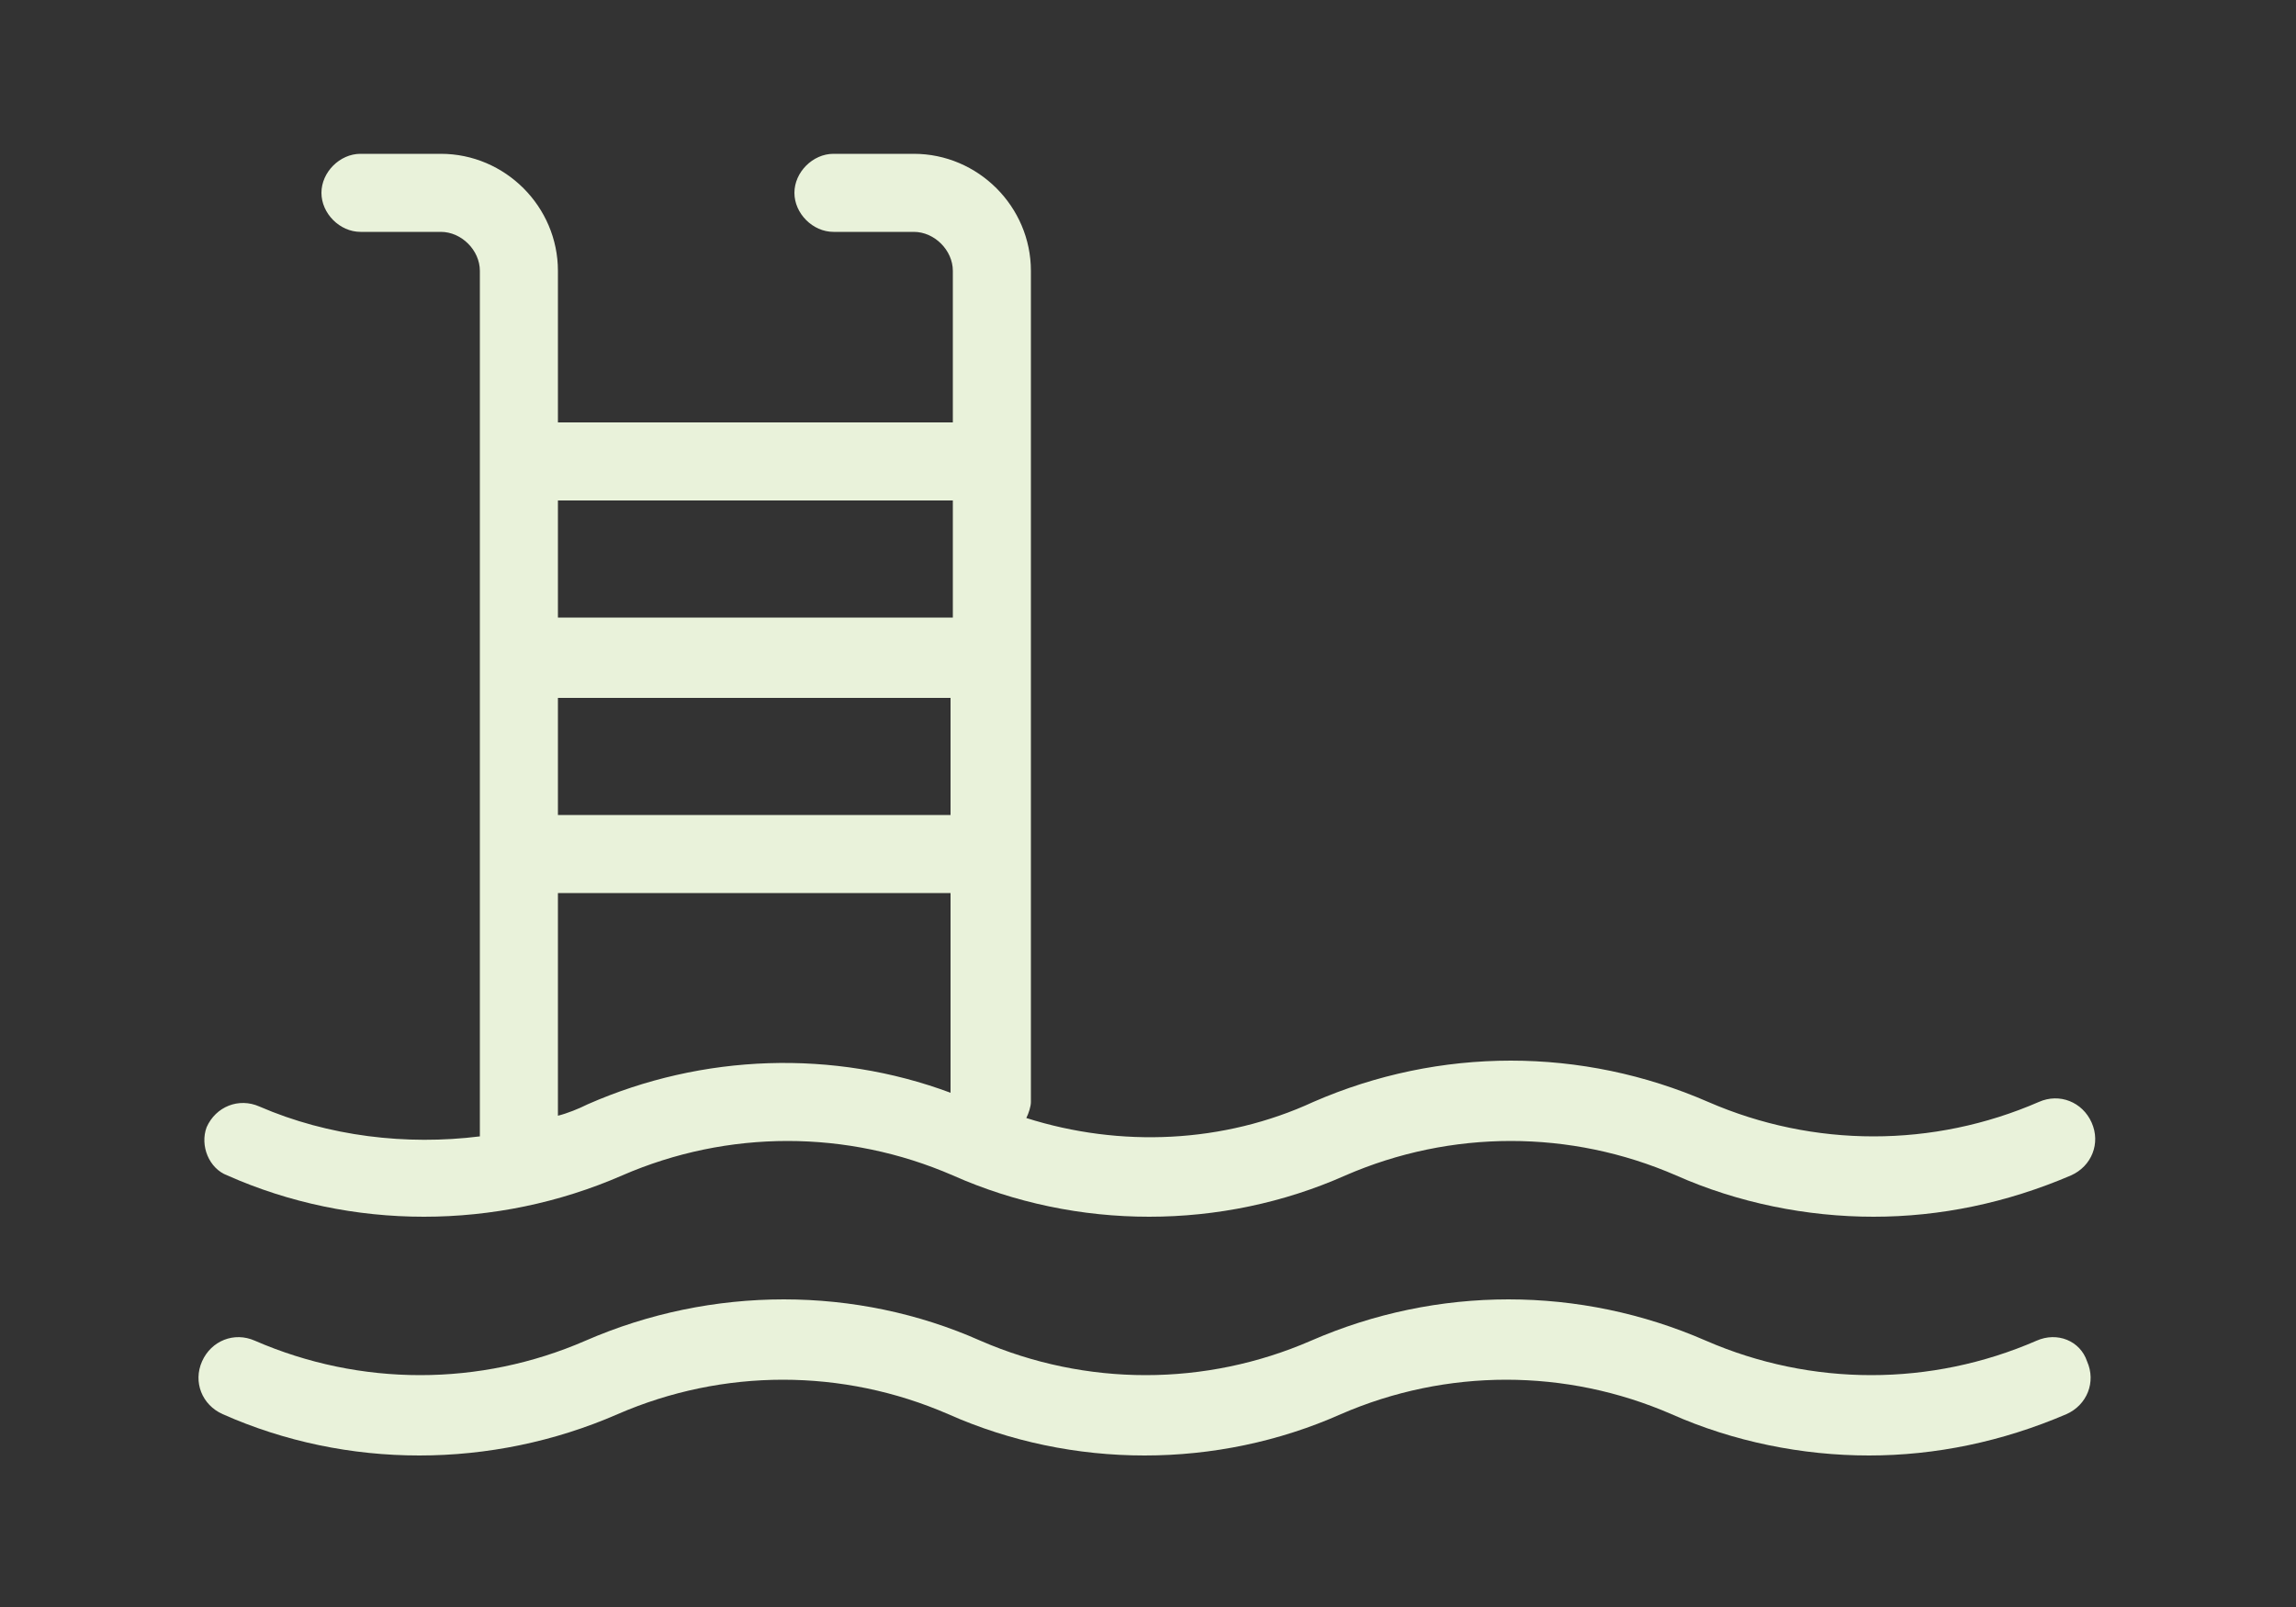 <?xml version="1.0" encoding="utf-8"?>
<!-- Generator: Adobe Illustrator 27.8.0, SVG Export Plug-In . SVG Version: 6.00 Build 0)  -->
<svg version="1.1" id="Calque_1" xmlns="http://www.w3.org/2000/svg" xmlns:xlink="http://www.w3.org/1999/xlink" x="0px" y="0px"
	 viewBox="0 0 100 70" style="enable-background:new 0 0 100 70;" xml:space="preserve">
<rect x="0" y="0" width="100" height="70" fill="#333333" stroke="none"/>
<style type="text/css">
	.st0{fill:#E9F2DA;}
</style>
<g>
	<path class="st0" d="M9.9,51.2c5.4,2.4,11.7,2.4,17.2,0c4.6-2,9.8-2,14.4,0c5.4,2.4,11.7,2.4,17.1,0c4.6-2,9.8-2,14.4,0
		c2.7,1.2,5.7,1.8,8.6,1.8s5.8-0.6,8.6-1.8c0.9-0.4,1.3-1.4,0.9-2.3c-0.4-0.9-1.4-1.3-2.3-0.9c-4.6,2-9.8,2-14.4,0
		c-5.5-2.4-11.7-2.4-17.2,0c-3.9,1.8-8.4,2-12.5,0.7c0.1-0.2,0.2-0.5,0.2-0.7V11.8c0-2.8-2.3-5.1-5.1-5.1h-3.5
		c-0.9,0-1.7,0.8-1.7,1.7c0,0.9,0.8,1.7,1.7,1.7h3.5c0.9,0,1.7,0.8,1.7,1.7v6.6H24.3v-6.6c0-2.8-2.3-5.1-5.1-5.1h-3.5
		c-0.9,0-1.7,0.8-1.7,1.7c0,0.9,0.8,1.7,1.7,1.7h3.5c0.9,0,1.7,0.8,1.7,1.7v37.7c-3.2,0.4-6.6,0-9.6-1.3c-0.9-0.4-1.9,0-2.3,0.9
		C8.7,49.9,9.1,50.9,9.9,51.2z M24.3,30.4h17.1v5.1H24.3V30.4z M41.5,21.8v5.1H24.3v-5.1H41.5z M24.3,38.9h17.1v8.7
		c-5.1-1.9-10.8-1.7-15.8,0.5c-0.4,0.2-0.9,0.4-1.3,0.5V38.9z"/>
	<path class="st0" d="M88.7,58.4c-4.6,2-9.8,2-14.4,0c-5.5-2.4-11.7-2.4-17.2,0c-4.6,2-9.8,2-14.4,0c-5.4-2.4-11.7-2.4-17.2,0
		c-4.6,2-9.8,2-14.4,0c-0.9-0.4-1.9,0-2.3,0.9c-0.4,0.9,0,1.9,0.9,2.3c5.4,2.4,11.7,2.4,17.2,0c4.6-2,9.8-2,14.4,0
		c5.4,2.4,11.7,2.4,17.1,0c4.6-2,9.8-2,14.4,0c2.7,1.2,5.7,1.8,8.6,1.8s5.8-0.6,8.6-1.8c0.9-0.4,1.3-1.4,0.9-2.3
		C90.6,58.4,89.6,58,88.7,58.4z"/>
</g>
</svg>
